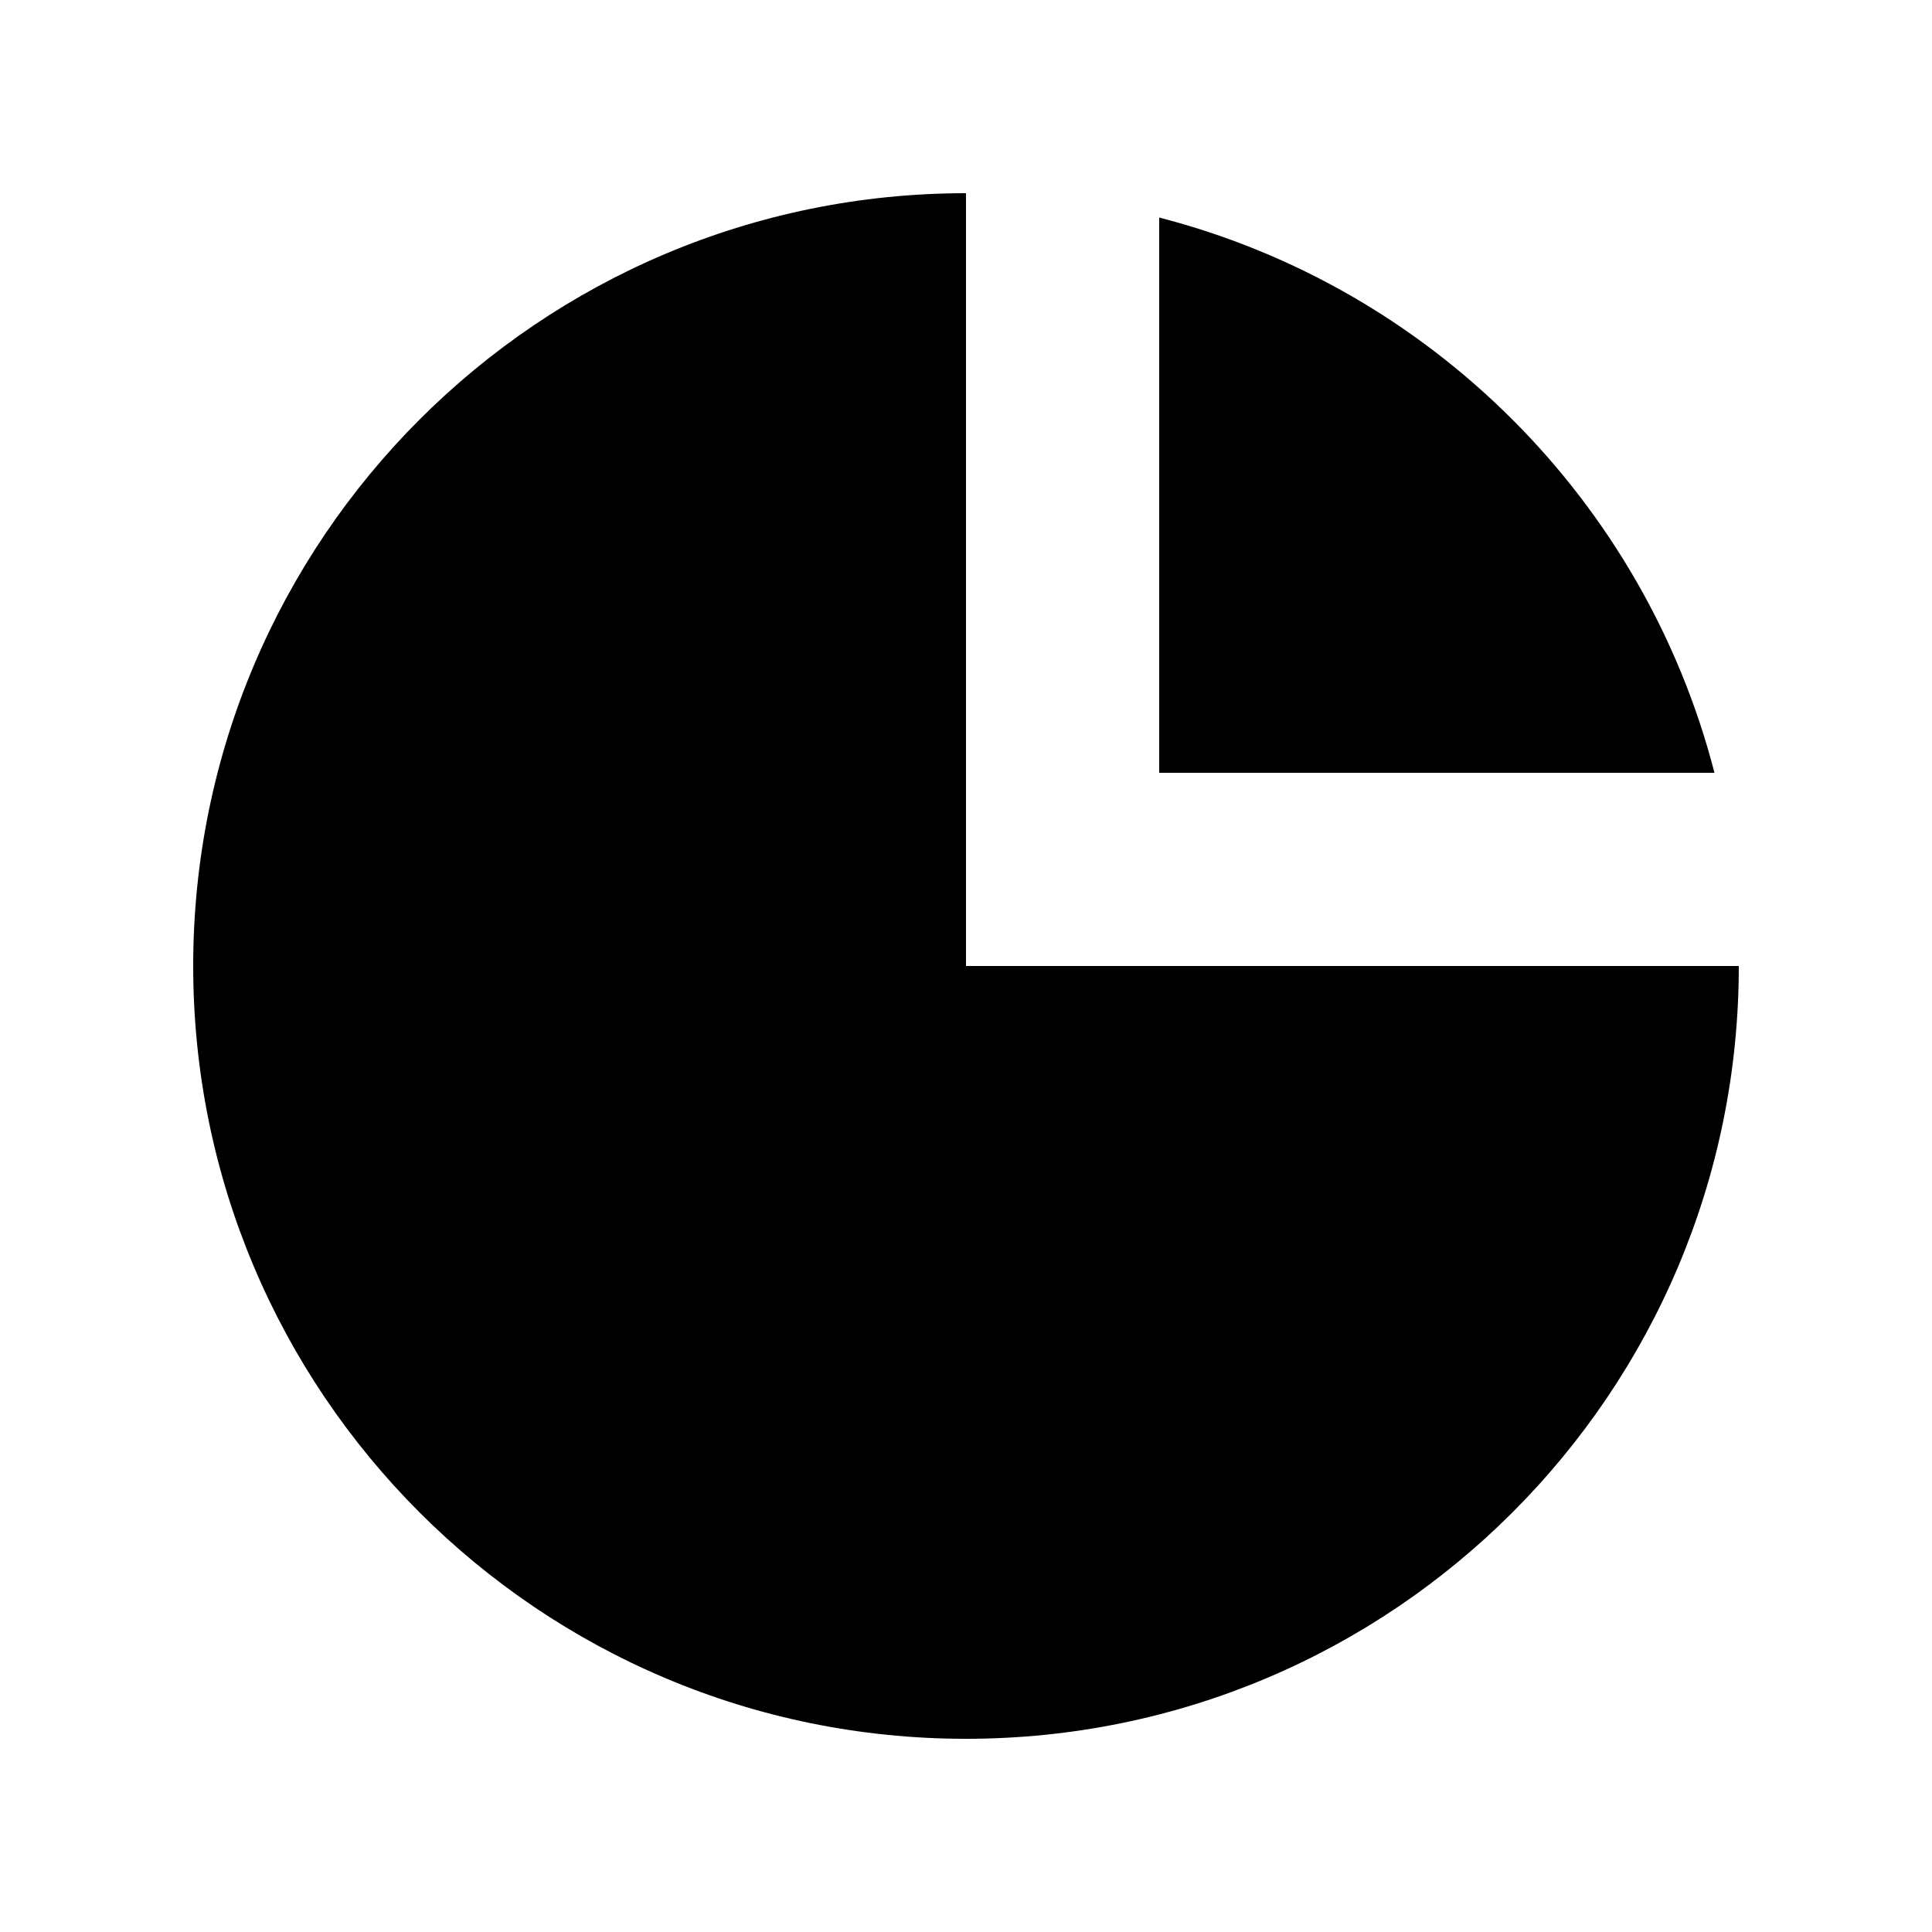 <svg width="20" height="20" viewBox="0 0 20 20" fill="none" xmlns="http://www.w3.org/2000/svg">
<path d="M2 10C2 5.582 5.582 2 10 2V10H18C18 14.418 14.418 18 10 18C5.582 18 2 14.418 2 10Z" fill="currentColor"/>
<path d="M12 2.252C14.811 2.976 17.024 5.189 17.748 8H12V2.252Z" fill="currentColor"/>
</svg>
